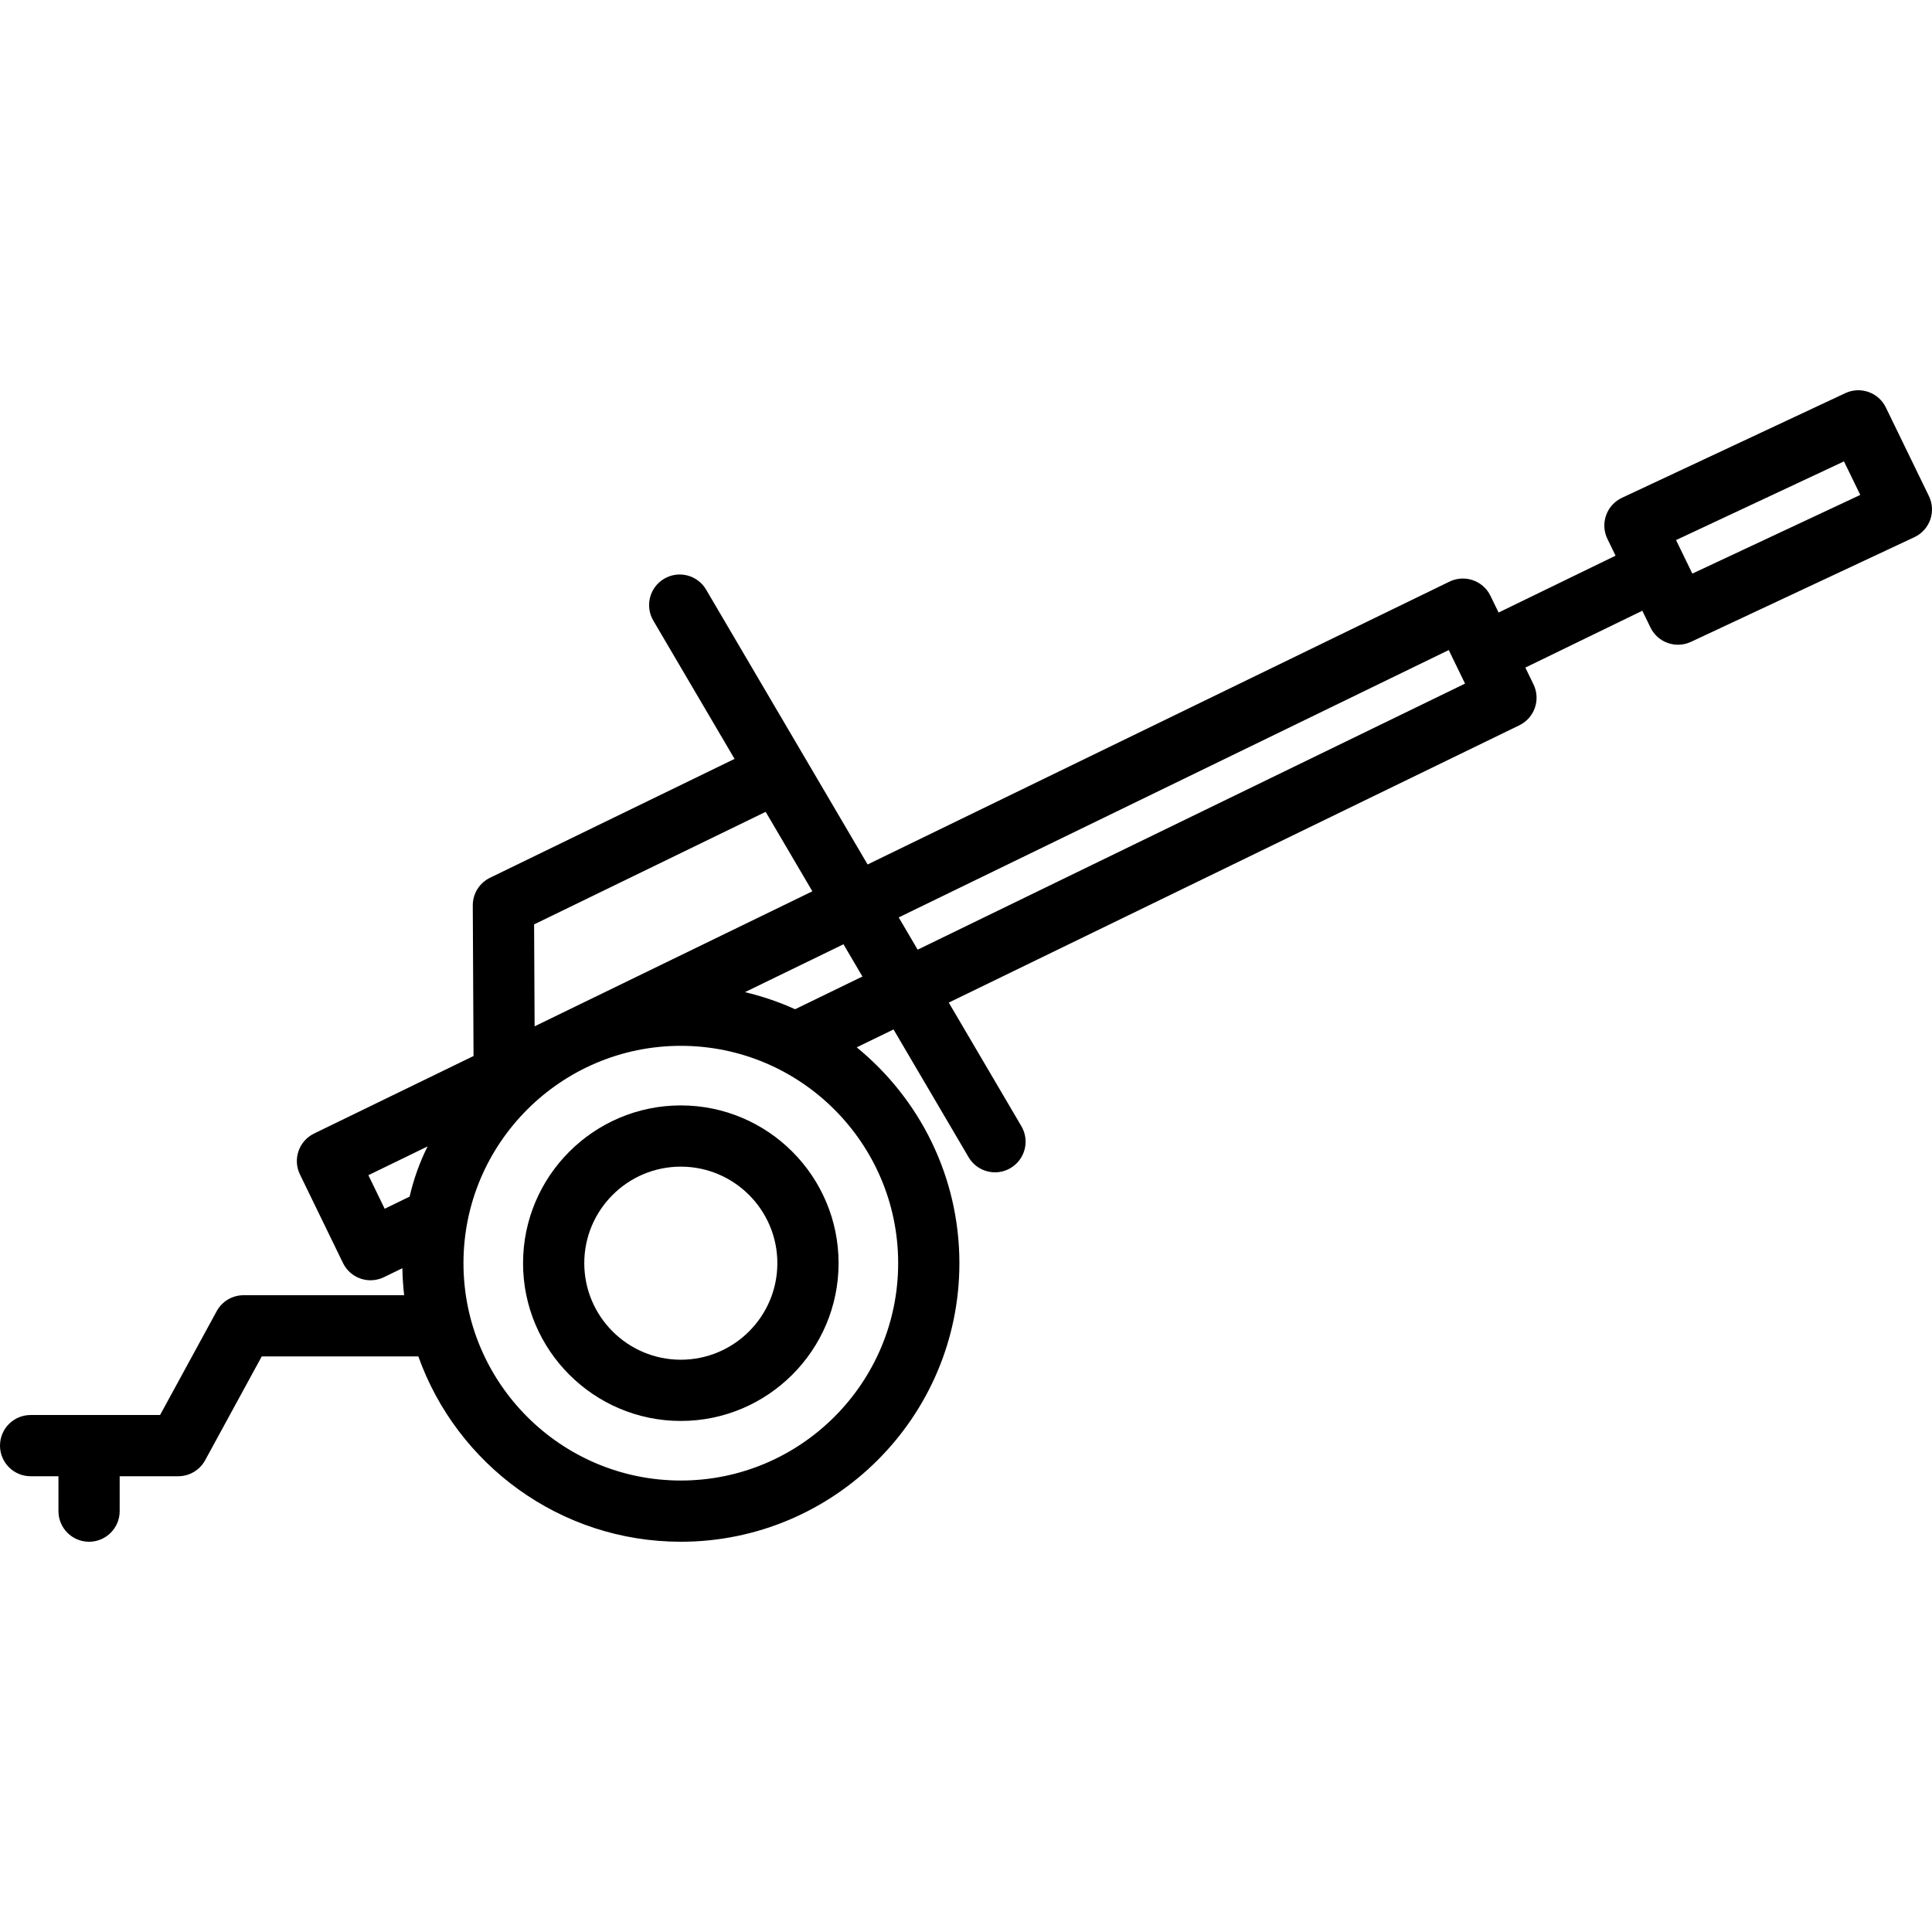 <?xml version="1.0" encoding="iso-8859-1"?>
<!-- Uploaded to: SVG Repo, www.svgrepo.com, Generator: SVG Repo Mixer Tools -->
<svg fill="#000000" height="800px" width="800px" version="1.1" id="Layer_1" xmlns="http://www.w3.org/2000/svg" xmlns:xlink="http://www.w3.org/1999/xlink" 
	 viewBox="0 0 512 512" xml:space="preserve">
<g>
	<g>
		<path d="M180.423,292.946c-23.055,0-41.81,18.756-41.81,41.81s18.756,41.81,41.81,41.81c23.054,0,41.81-18.756,41.81-41.81
			S203.478,292.946,180.423,292.946z M180.423,360.34c-14.108,0-25.584-11.477-25.584-25.584s11.477-25.584,25.584-25.584
			c14.107,0,25.584,11.477,25.584,25.584S194.531,360.34,180.423,360.34z"/>
	</g>
</g>
<g>
	<g>
		<path d="M511.183,131.468l-11.413-23.481c-1.938-3.989-6.721-5.682-10.739-3.8l-59.197,27.735
			c-1.967,0.922-3.482,2.593-4.206,4.641c-0.725,2.048-0.598,4.3,0.352,6.253l2.16,4.444l-31.001,15.068l-2.16-4.444
			c-0.941-1.935-2.611-3.418-4.645-4.121c-2.034-0.703-4.263-0.57-6.198,0.37l-154.213,74.959l-42.798-72.841
			c-2.269-3.863-7.242-5.153-11.105-2.885c-3.863,2.269-5.155,7.241-2.885,11.105l21.531,36.643l-64.809,31.502
			c-2.806,1.364-4.582,4.217-4.566,7.337l0.201,39.9l-42.256,20.54c-4.029,1.959-5.709,6.813-3.75,10.842l11.412,23.484
			c0.941,1.936,2.611,3.418,4.645,4.121c0.861,0.297,1.758,0.446,2.651,0.446c1.217,0,2.432-0.274,3.547-0.817l4.893-2.379
			c0.043,2.414,0.199,4.802,0.469,7.156H64.546c-2.969,0-5.702,1.623-7.123,4.229l-15.002,27.518H8.113
			c-4.48,0-8.113,3.632-8.113,8.113s3.632,8.113,8.113,8.113h7.377v9.249c0,4.48,3.632,8.113,8.113,8.113s8.113-3.632,8.113-8.113
			v-9.249h15.523c2.969,0,5.702-1.623,7.123-4.23l15.002-27.518h41.505c10.189,28.587,37.515,49.109,69.556,49.109
			c40.707,0,73.825-33.118,73.825-73.825c0-23.043-10.617-43.646-27.21-57.195l9.757-4.742l19.892,33.855
			c1.511,2.572,4.22,4.005,7.002,4.005c1.396,0,2.811-0.36,4.102-1.12c3.863-2.269,5.156-7.241,2.885-11.105l-19.243-32.75
			l151.207-73.493c4.029-1.959,5.708-6.813,3.75-10.843l-2.16-4.446l31.002-15.068l2.16,4.443c1.402,2.885,4.291,4.568,7.302,4.568
			c1.153,0,2.325-0.247,3.437-0.768l59.197-27.735c1.967-0.922,3.482-2.593,4.206-4.641
			C512.26,135.673,512.133,133.42,511.183,131.468z M202.91,215.146l12.374,21.06l-73.607,35.778l-0.136-27.008L202.91,215.146z
			 M108.547,317.118l-6.605,3.212l-4.319-8.89l15.695-7.629C111.271,307.889,109.671,312.325,108.547,317.118z M238.023,334.755
			c0,31.76-25.839,57.599-57.599,57.599c-31.76,0-57.599-25.839-57.599-57.599s25.839-57.599,57.599-57.599
			C212.184,277.156,238.023,302.995,238.023,334.755z M210.711,267.456c-4.234-1.914-8.676-3.437-13.288-4.528l26.107-12.69
			l5.021,8.547L210.711,267.456z M243.189,251.67l-5.021-8.547l145.765-70.851l4.32,8.89L243.189,251.67z M448.49,152.01
			l-4.319-8.885l44.502-20.851l4.319,8.885L448.49,152.01z"/>
	</g>
</g>
</svg>